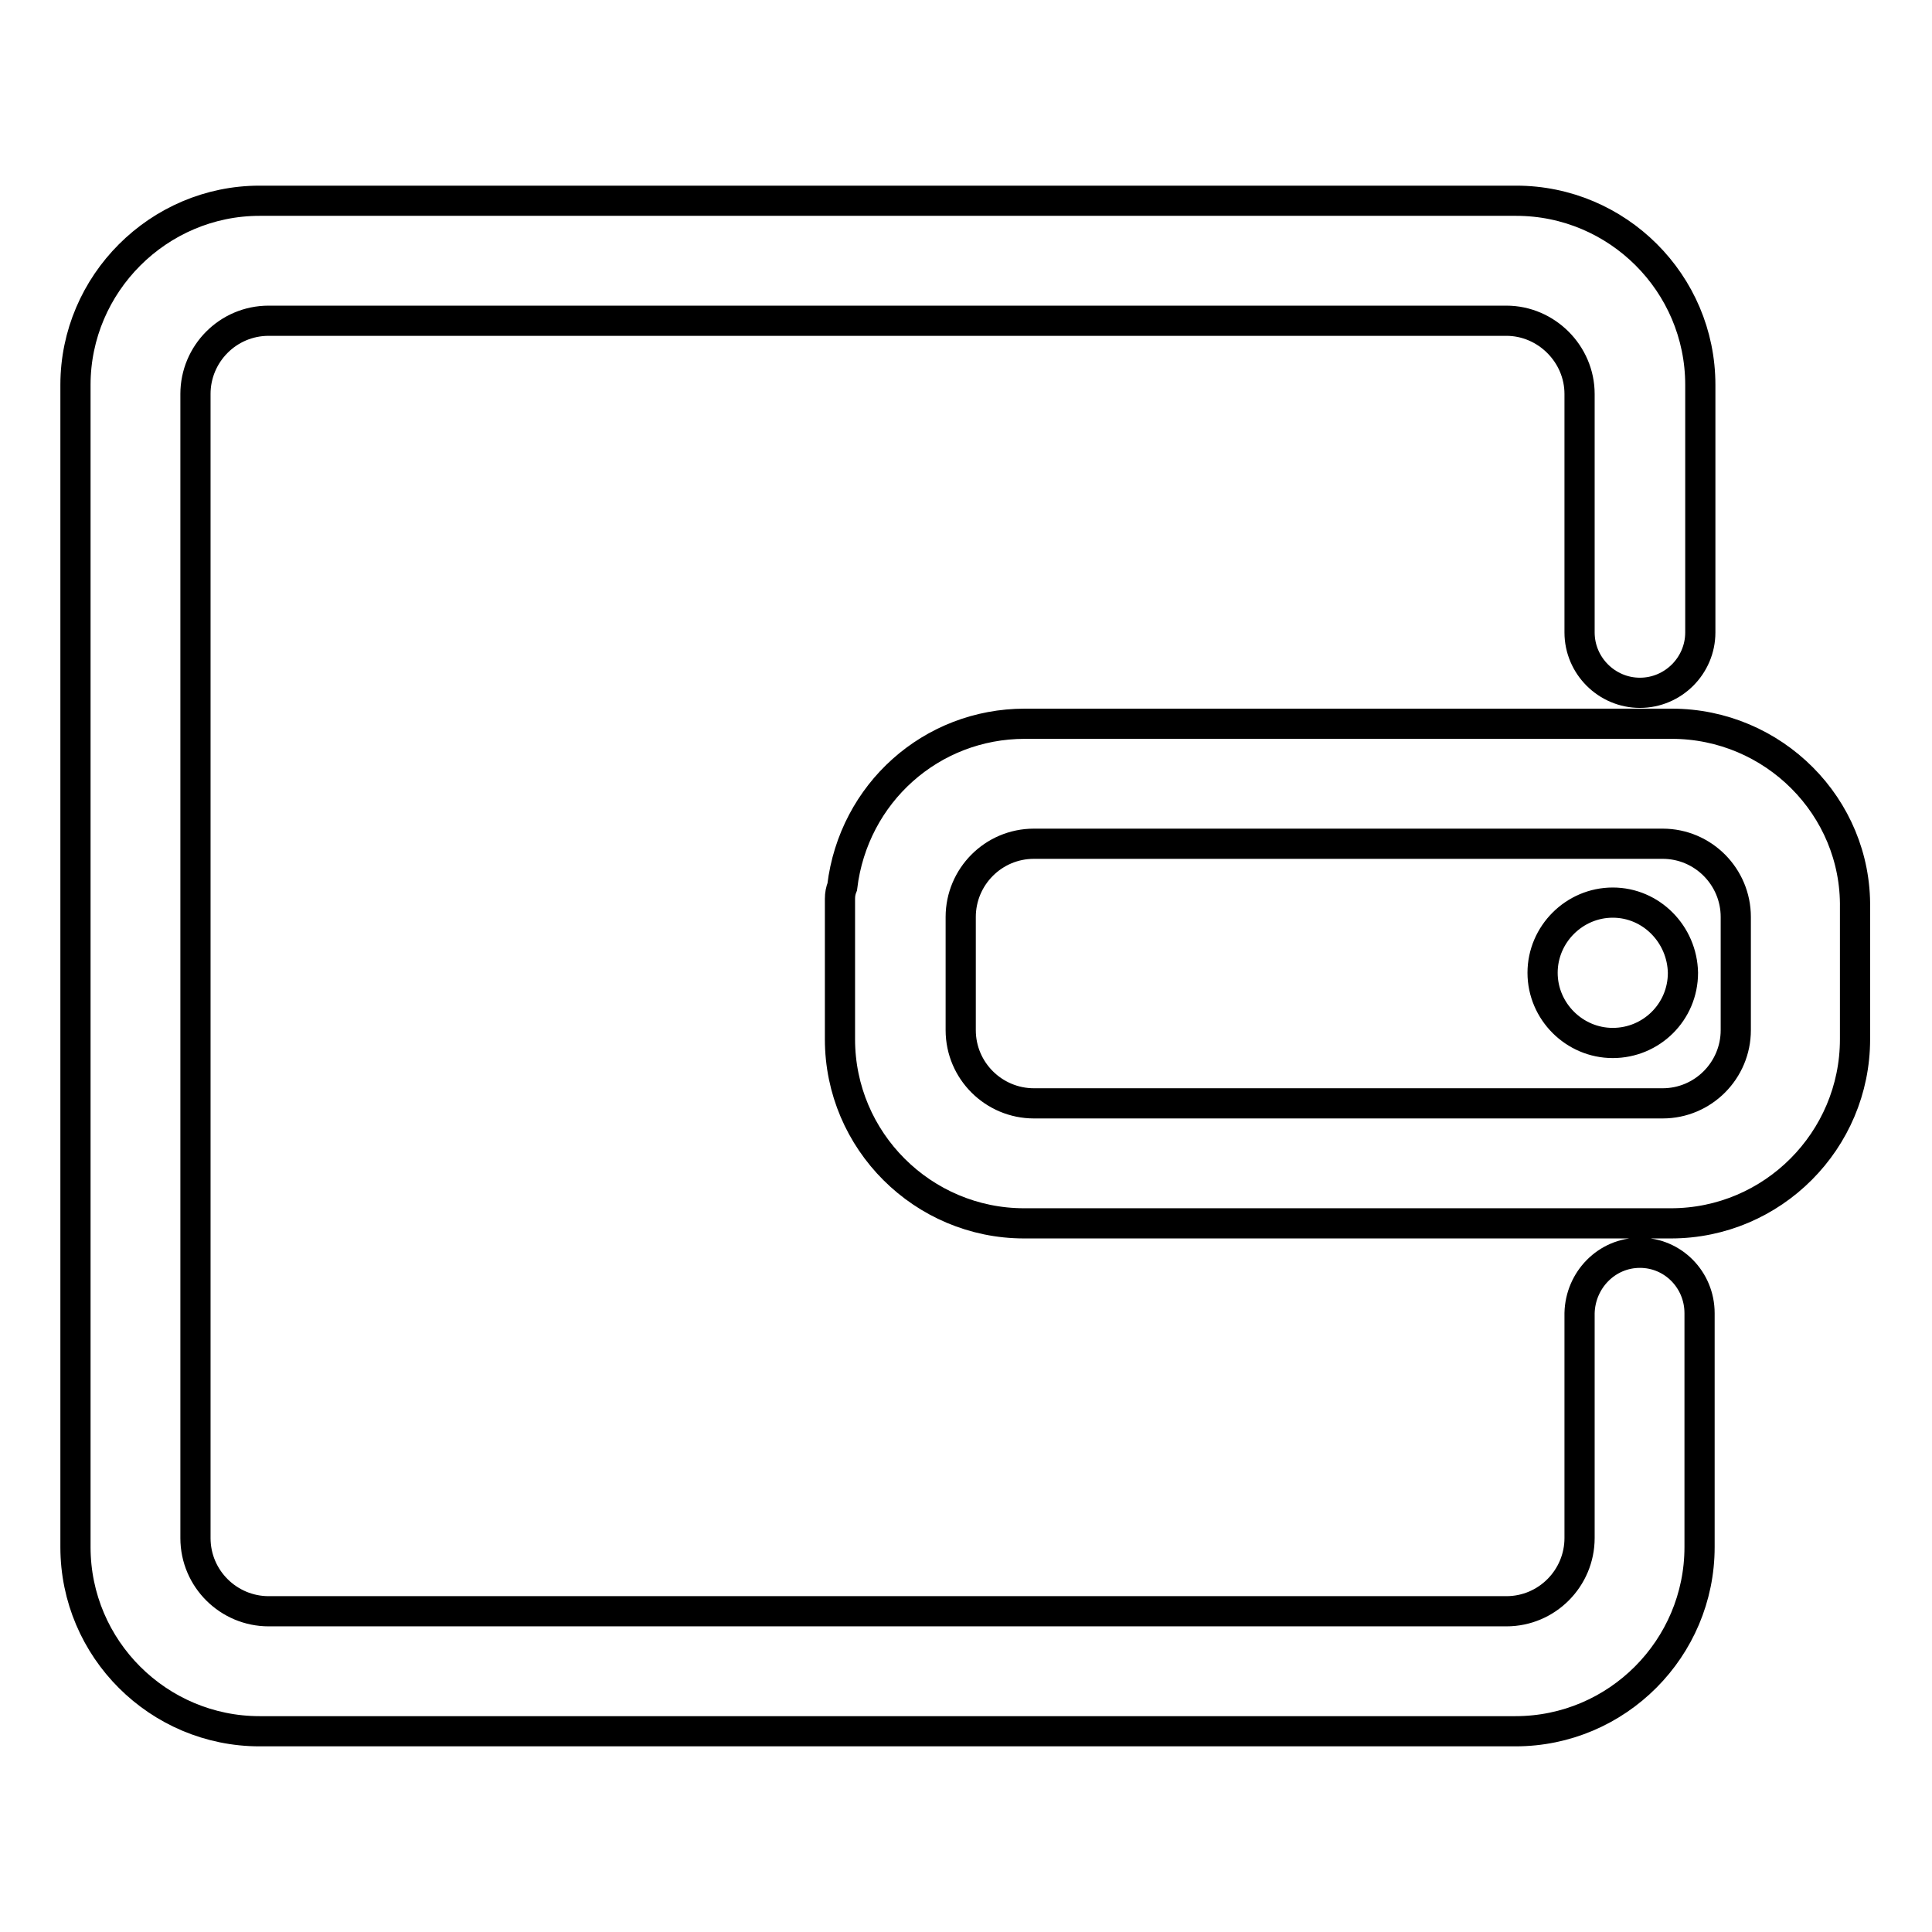 <?xml version="1.0" encoding="utf-8"?>
<!-- Svg Vector Icons : http://www.onlinewebfonts.com/icon -->
<!DOCTYPE svg PUBLIC "-//W3C//DTD SVG 1.1//EN" "http://www.w3.org/Graphics/SVG/1.1/DTD/svg11.dtd">
<svg version="1.1" xmlns="http://www.w3.org/2000/svg" xmlns:xlink="http://www.w3.org/1999/xlink" x="0px" y="0px" viewBox="0 0 256 256" enable-background="new 0 0 256 256" xml:space="preserve">
<g><g><path stroke-width="4" fill-opacity="0" stroke="#000000"  d="M221.5,95.9h-85.7c-12.4,0-22.7,9.2-24.2,21.6c-0.2,0.5-0.3,1-0.3,1.6v18.6c0,13.5,11,24.4,24.4,24.4h85.7c13.5,0,24.4-11,24.4-24.4v-17.4C246,106.9,235,95.9,221.5,95.9L221.5,95.9L221.5,95.9z M230,121.5v15c0,5.3-4.3,9.7-9.7,9.7H137c-5.3,0-9.7-4.3-9.7-9.7v-15c0-5.3,4.3-9.7,9.7-9.7h83.3C225.7,111.8,230,116.2,230,121.5L230,121.5z M217.3,166c-4.4,0-7.9,3.6-8,8v29.8c0,5.3-4.3,9.7-9.7,9.7h-164c-5.3,0-9.7-4.3-9.7-9.7V52.2c0-5.3,4.3-9.7,9.7-9.7h164c5.3,0,9.7,4.4,9.7,9.7v31.6c0,4.4,3.6,8,8,8c4.4,0,8-3.6,8-8V51c0-13.5-11-24.4-24.4-24.4H34.4C21,26.6,10,37.6,10,51v154c0,13.5,11,24.4,24.4,24.4h166.4c13.5,0,24.4-11,24.4-24.4v-31C225.2,169.6,221.7,166,217.3,166L217.3,166z M213.7,119.6c-5.1,0-9.3,4.2-9.3,9.3c0,5.1,4.2,9.3,9.3,9.3c5.1,0,9.3-4.1,9.3-9.3C222.9,123.8,218.8,119.6,213.7,119.6L213.7,119.6z"/></g></g>
</svg>